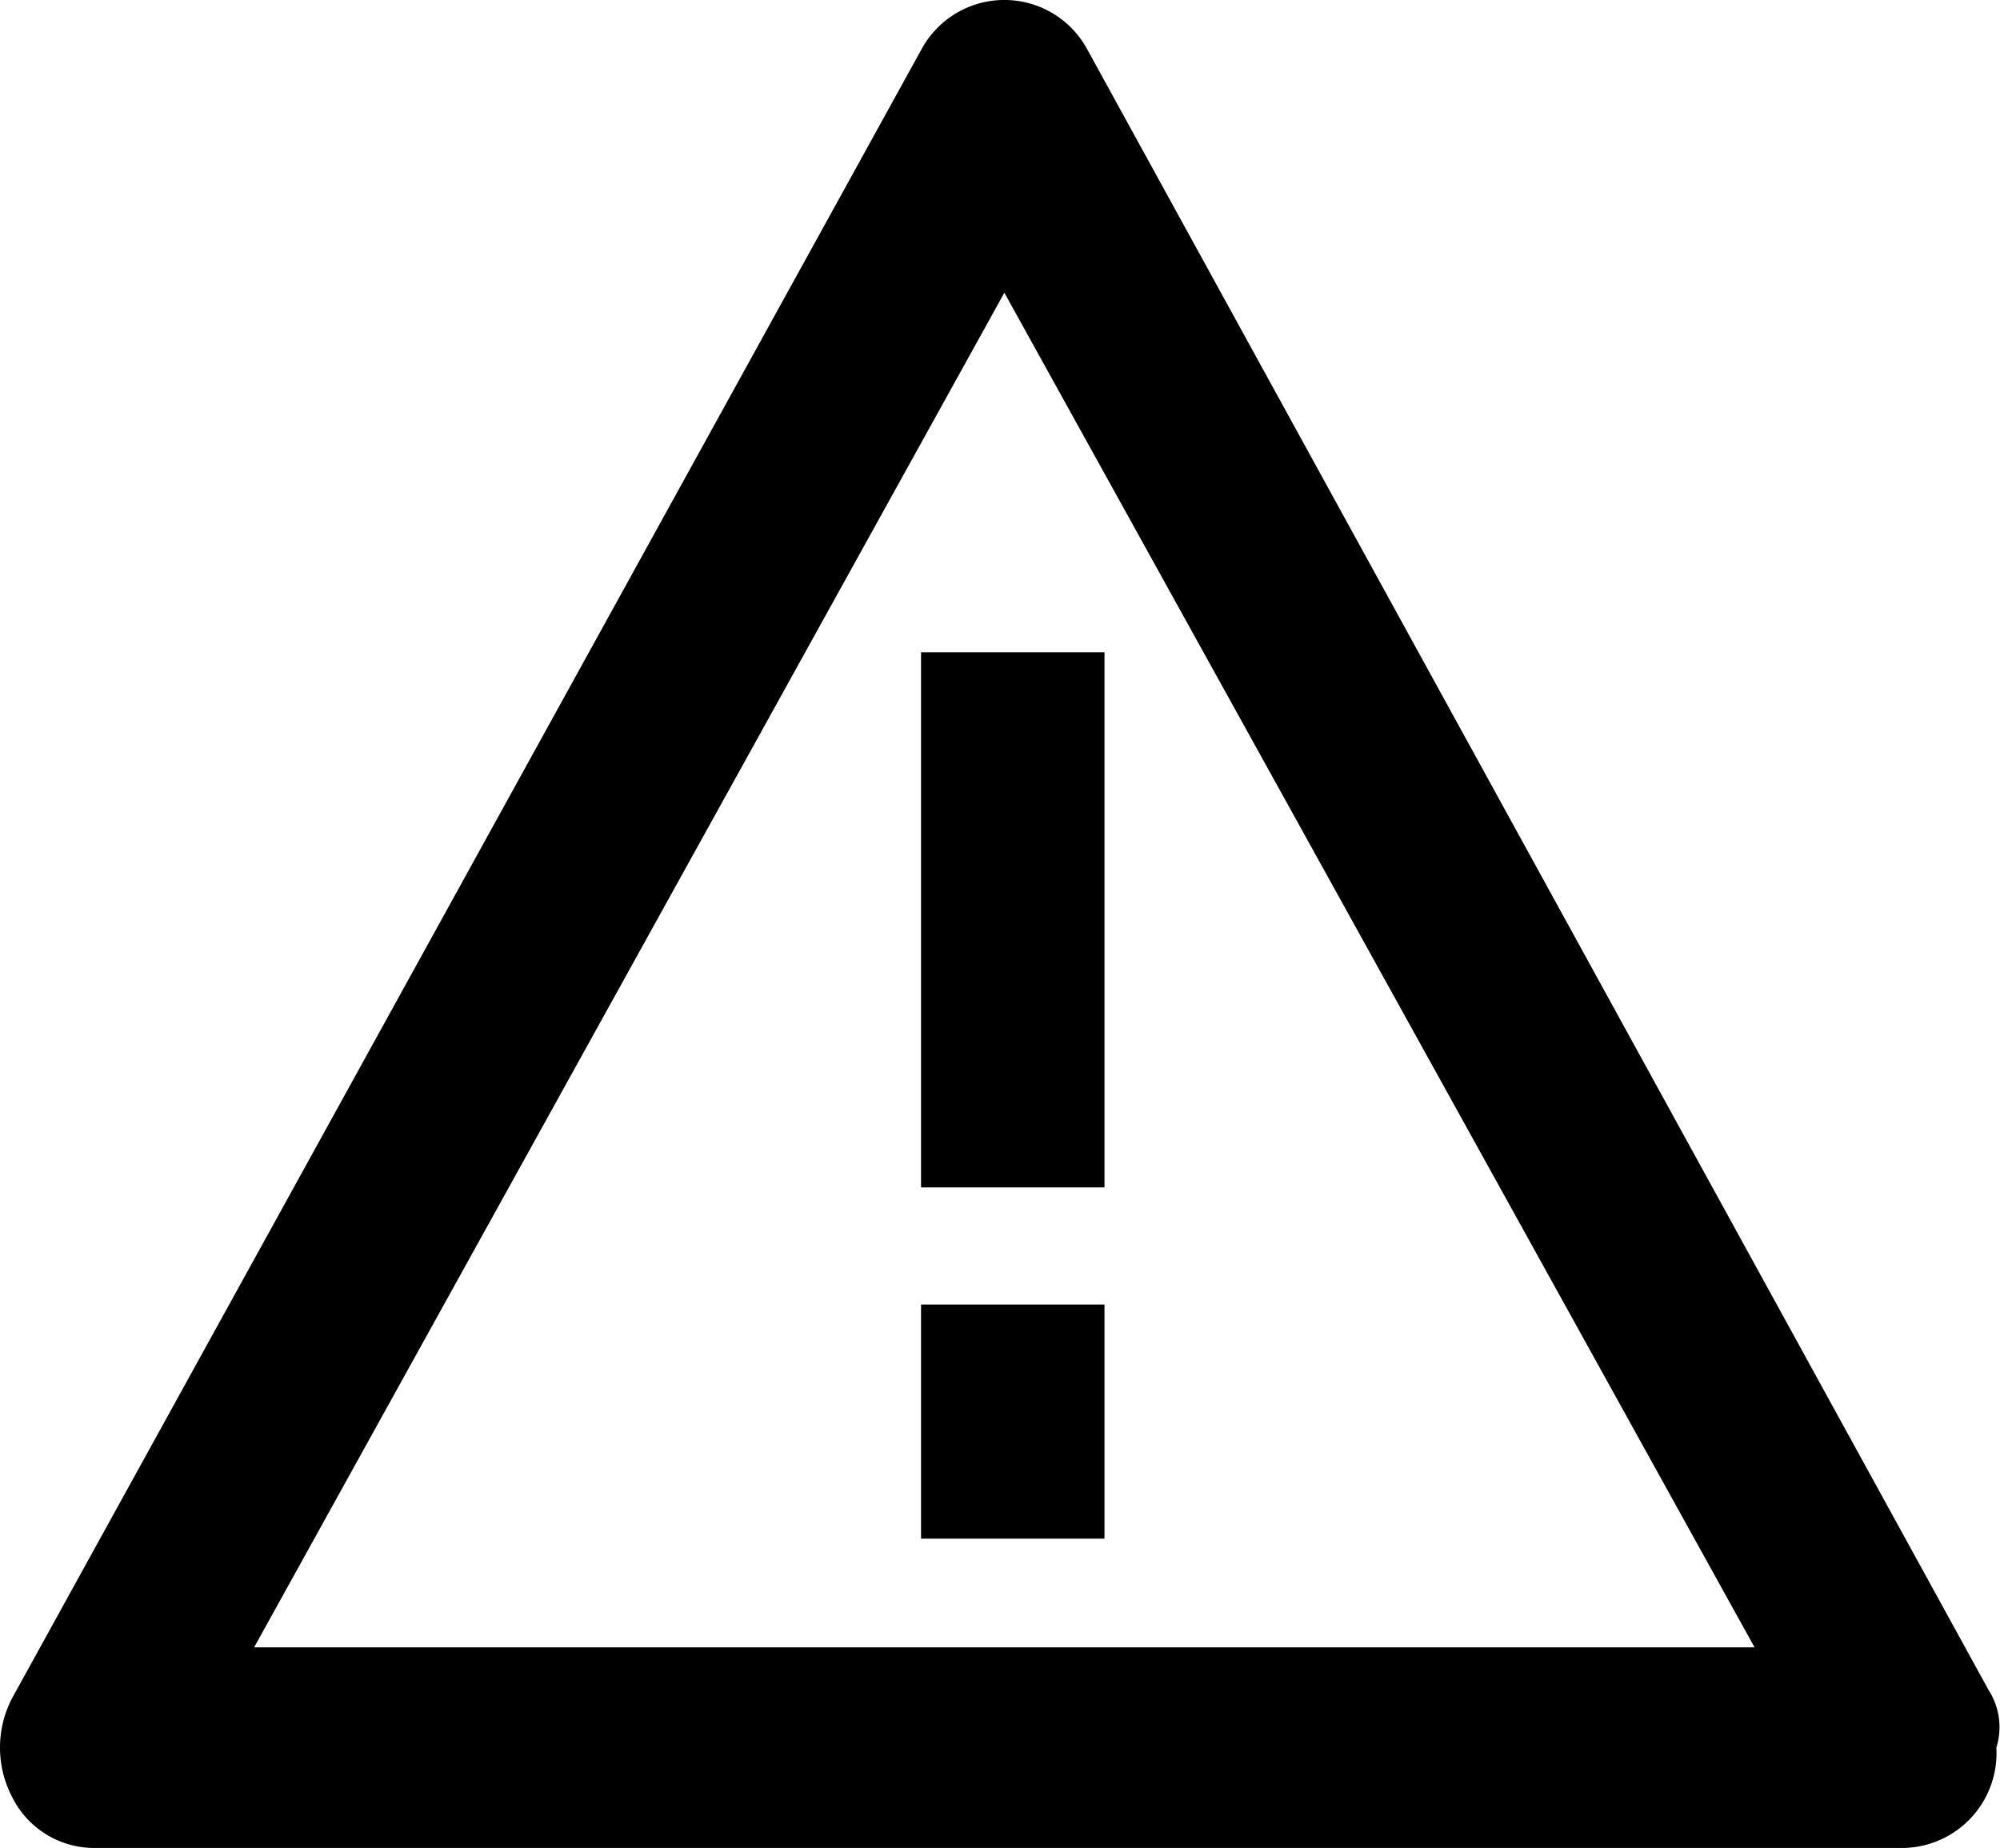 <!--
  - Copyright (C) S&P Global. All Rights Reserved.
  - NOTICE: All information contained herein is, and remains the property of S&P Global and its suppliers, if any. The intellectual and technical concepts contained herein are proprietary to S&P Global and its suppliers and may be covered by U.S. and Foreign Patents, patents in process, and are protected by trade secret or copyright law. Dissemination of this information or reproduction of this material is strictly forbidden unless prior written permission is obtained from S&P Global.
  -->

<svg xmlns="http://www.w3.org/2000/svg" width="45.444" height="41.989" viewBox="0 0 45.444 41.989">
  <path id="icon-core-warning-outline" d="M45.76,39.613,25.3,2.37a2.142,2.142,0,0,0-3.786,0L.87,39.8a2.428,2.428,0,0,0,0,2.279A2.081,2.081,0,0,0,2.763,43.22h41.1a2.154,2.154,0,0,0,2.084-2.279,1.556,1.556,0,0,0-.191-1.331Zm-39.4-.951L23.407,7.882,40.453,38.662H6.358ZM21.514,16.052h4.168V28.211H21.514Zm0,14.821h4.168v5.32H21.514Z" transform="translate(-0.586 -1.231)"/>
</svg>
